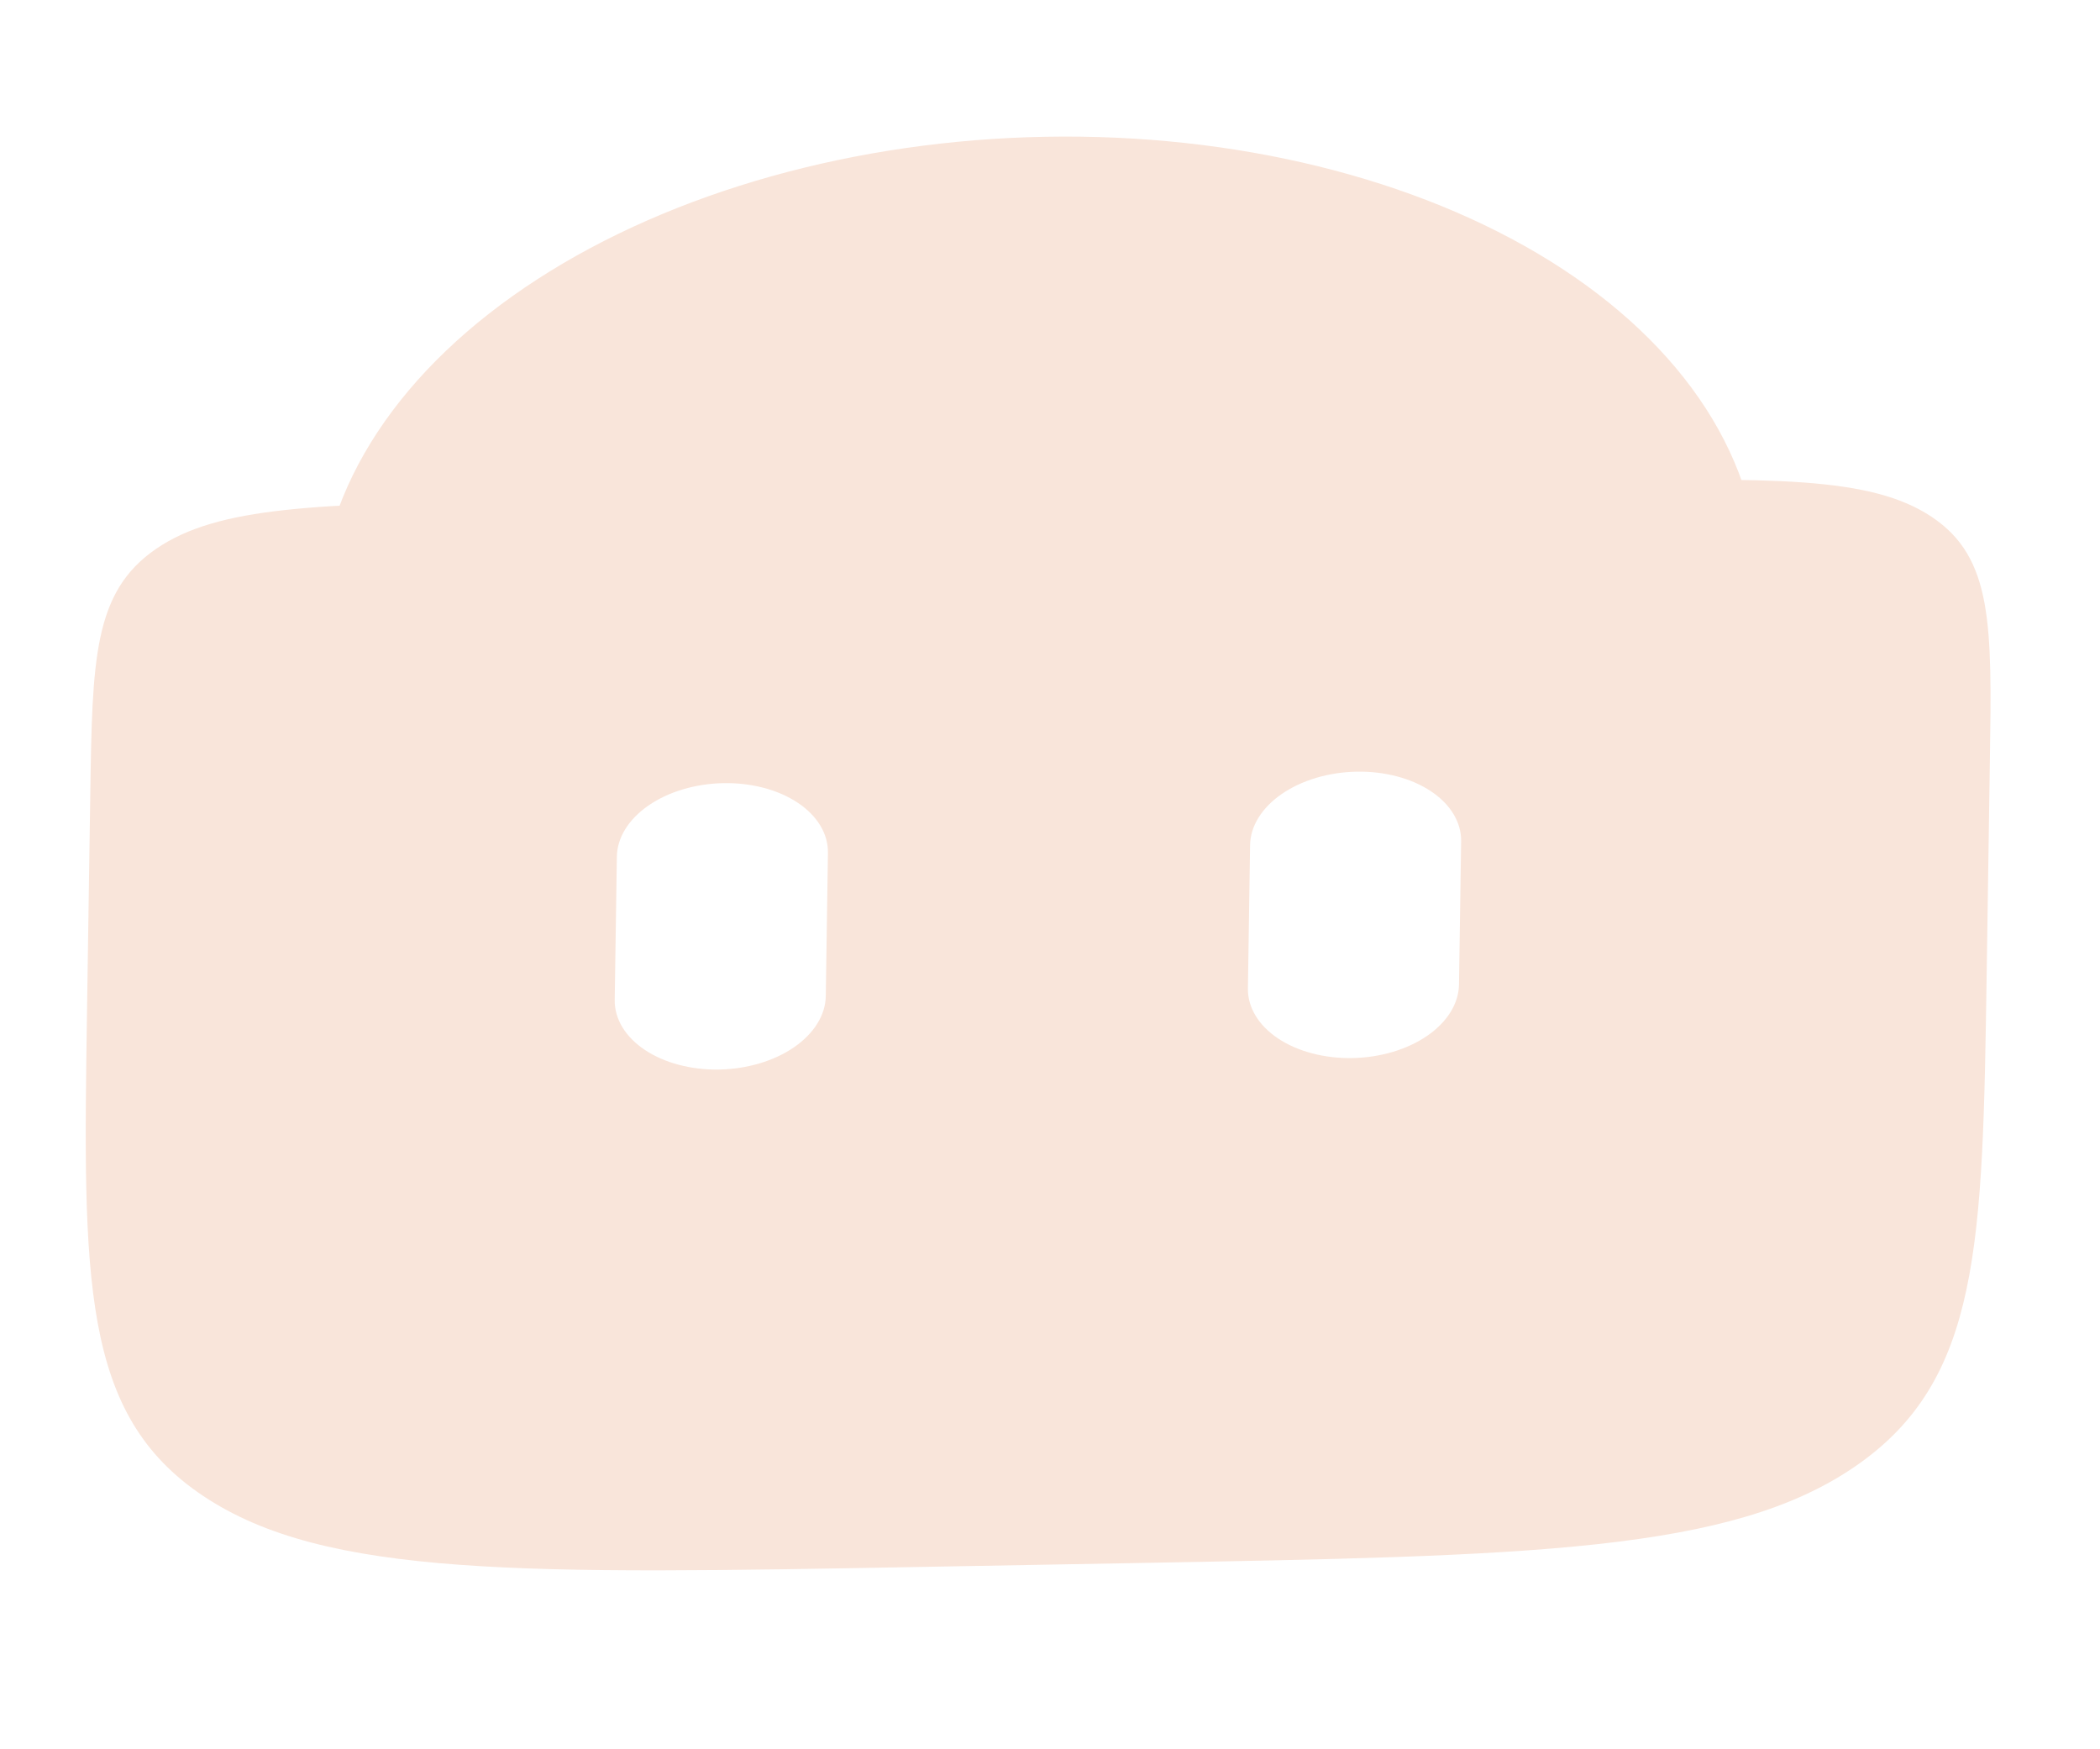 <?xml version="1.0" encoding="UTF-8"?> <svg xmlns="http://www.w3.org/2000/svg" width="1699" height="1415" viewBox="0 0 1699 1415" fill="none"><path d="M271.444 586.327L272.801 496.248C274.241 400.685 335.456 307.953 442.98 238.45C550.504 168.947 695.529 128.367 846.151 125.638C996.773 122.909 1140.65 158.253 1246.14 223.896C1351.63 289.539 1410.08 380.104 1408.64 475.666L1407.29 565.746" fill="#F9E5DA"></path><path d="M271.444 586.327L272.801 496.248C274.241 400.685 335.456 307.953 442.98 238.45C550.504 168.947 695.529 128.367 846.151 125.638C996.773 122.909 1140.65 158.253 1246.14 223.896C1351.63 289.539 1410.08 380.104 1408.64 475.666L1407.29 565.746" stroke="#F9E5DA" stroke-width="30" stroke-linecap="round"></path><path fill-rule="evenodd" clip-rule="evenodd" d="M126.05 444.184C75.505 479.033 74.683 533.596 73.037 642.838L70.419 816.606C67.129 1035.03 65.483 1144.27 164.529 1210.29C263.488 1276.36 424.519 1273.44 746.494 1267.61L917.258 1264.52C1239.23 1258.68 1400.26 1255.76 1501.27 1186.07C1602.36 1116.43 1604 1007.18 1607.3 788.758L1609.91 614.99C1611.56 505.748 1612.38 451.185 1562.86 418.149C1513.34 385.113 1432.91 386.57 1271.88 389.488L418.055 404.959C257.025 407.877 176.595 409.334 126.05 444.184ZM669.838 689.931C670.07 674.569 661.296 659.999 645.447 649.427C629.599 638.854 607.974 633.145 585.329 633.555C562.684 633.966 540.875 640.462 524.699 651.615C508.523 662.767 499.306 677.663 499.074 693.025L497.329 808.871C497.098 824.233 505.871 838.802 521.72 849.375C537.568 859.947 559.194 865.656 581.838 865.246C604.483 864.836 626.292 858.34 642.468 847.187C658.644 836.034 667.862 821.138 668.093 805.776L669.838 689.931ZM1182.13 680.648C1182.36 665.286 1173.59 650.716 1157.74 640.144C1141.89 629.571 1120.27 623.862 1097.62 624.273C1074.98 624.683 1053.17 631.179 1036.99 642.332C1020.82 653.485 1011.6 668.38 1011.37 683.742L1009.62 799.588C1009.39 814.95 1018.16 829.52 1034.01 840.092C1049.86 850.665 1071.49 856.374 1094.13 855.963C1116.78 855.553 1138.58 849.057 1154.76 837.904C1170.94 826.751 1180.15 811.856 1180.39 796.494L1182.13 680.648Z" fill="#F9E5DA"></path></svg> 